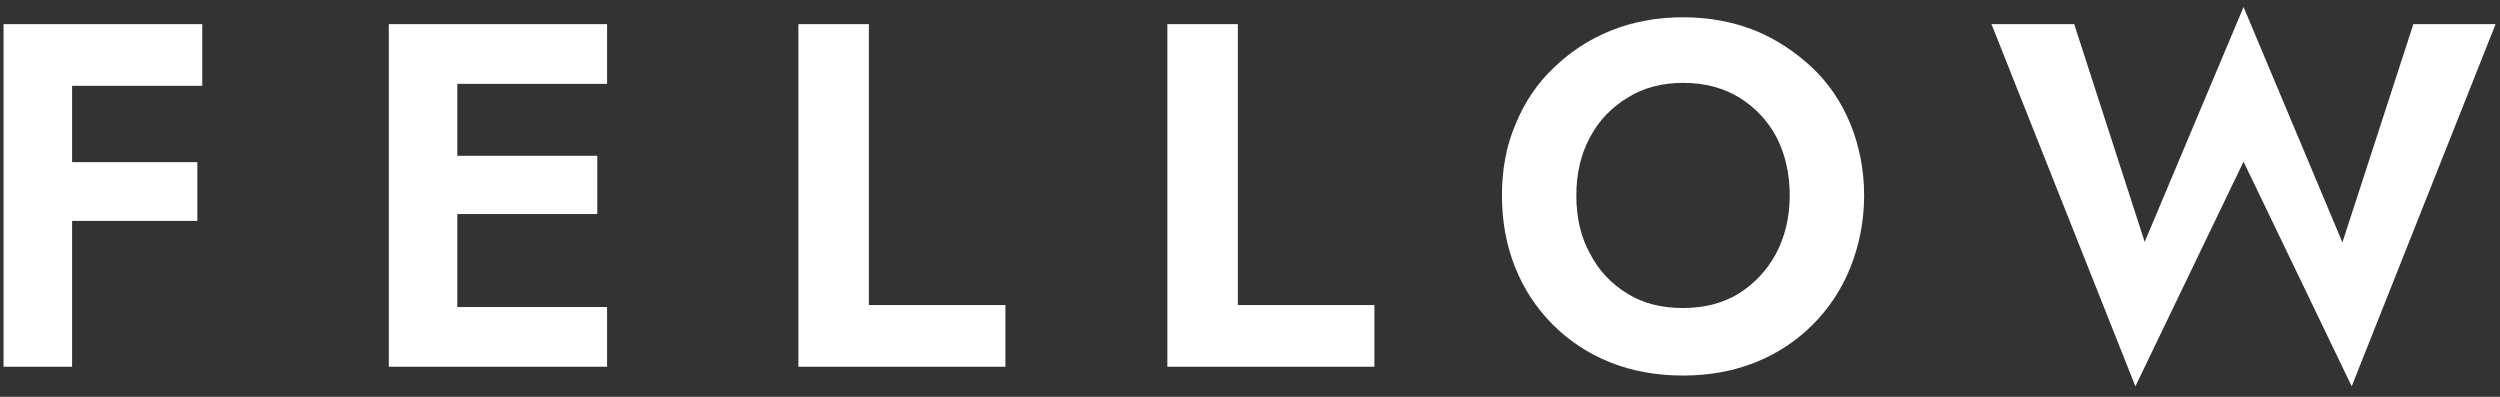 <svg width="189" height="30" viewBox="0 0 189 30" fill="none" xmlns="http://www.w3.org/2000/svg">
<rect x="0" y="0" width="189" height="30" fill="#333333" stroke="none"/>
<path d="M5.45 16.699V27.725H0.27V1.825H15.291V6.487H5.45V12.259H14.921V16.699H5.45Z" fill="white"/>
<path d="M34.573 16.181V23.211H45.895V27.725H29.393V1.825H45.895V6.339H34.573V11.778H45.155V16.181H34.573Z" fill="white"/>
<path d="M60.358 1.825H65.686V23.063H76.009V27.725H60.358V1.825Z" fill="white"/>
<path d="M88.253 1.825H93.581V23.063H103.904V27.725H88.253V1.825Z" fill="white"/>
<path d="M113.547 14.775C113.547 12.814 113.88 11.001 114.583 9.373C115.249 7.745 116.211 6.302 117.469 5.118C118.69 3.934 120.133 2.972 121.798 2.306C123.463 1.64 125.276 1.307 127.237 1.307C129.198 1.307 131.011 1.64 132.676 2.306C134.304 2.972 135.747 3.934 137.005 5.118C138.263 6.302 139.225 7.745 139.891 9.373C140.557 11.001 140.927 12.814 140.927 14.775C140.927 16.736 140.557 18.549 139.891 20.214C139.225 21.879 138.263 23.322 137.042 24.543C135.821 25.764 134.378 26.726 132.713 27.392C131.048 28.058 129.235 28.391 127.237 28.391C125.239 28.391 123.389 28.058 121.724 27.392C120.059 26.726 118.616 25.764 117.395 24.543C116.174 23.322 115.212 21.879 114.546 20.214C113.88 18.549 113.547 16.736 113.547 14.775ZM119.171 14.775C119.171 16.44 119.504 17.92 120.207 19.178C120.873 20.473 121.835 21.472 123.056 22.212C124.24 22.952 125.646 23.285 127.237 23.285C128.791 23.285 130.197 22.952 131.418 22.212C132.602 21.472 133.564 20.473 134.267 19.178C134.933 17.92 135.303 16.44 135.303 14.775C135.303 13.147 134.97 11.667 134.304 10.372C133.638 9.114 132.676 8.115 131.492 7.375C130.271 6.635 128.865 6.265 127.237 6.265C125.646 6.265 124.24 6.635 123.056 7.375C121.835 8.115 120.873 9.114 120.207 10.372C119.504 11.667 119.171 13.147 119.171 14.775Z" fill="white"/>
<path d="M177.086 18.327L182.451 1.825H188.667L177.789 29.205L169.612 12.222L161.435 29.205L150.557 1.825H156.81L162.138 18.29L169.612 0.53L177.086 18.327Z" fill="white"/>
</svg>
